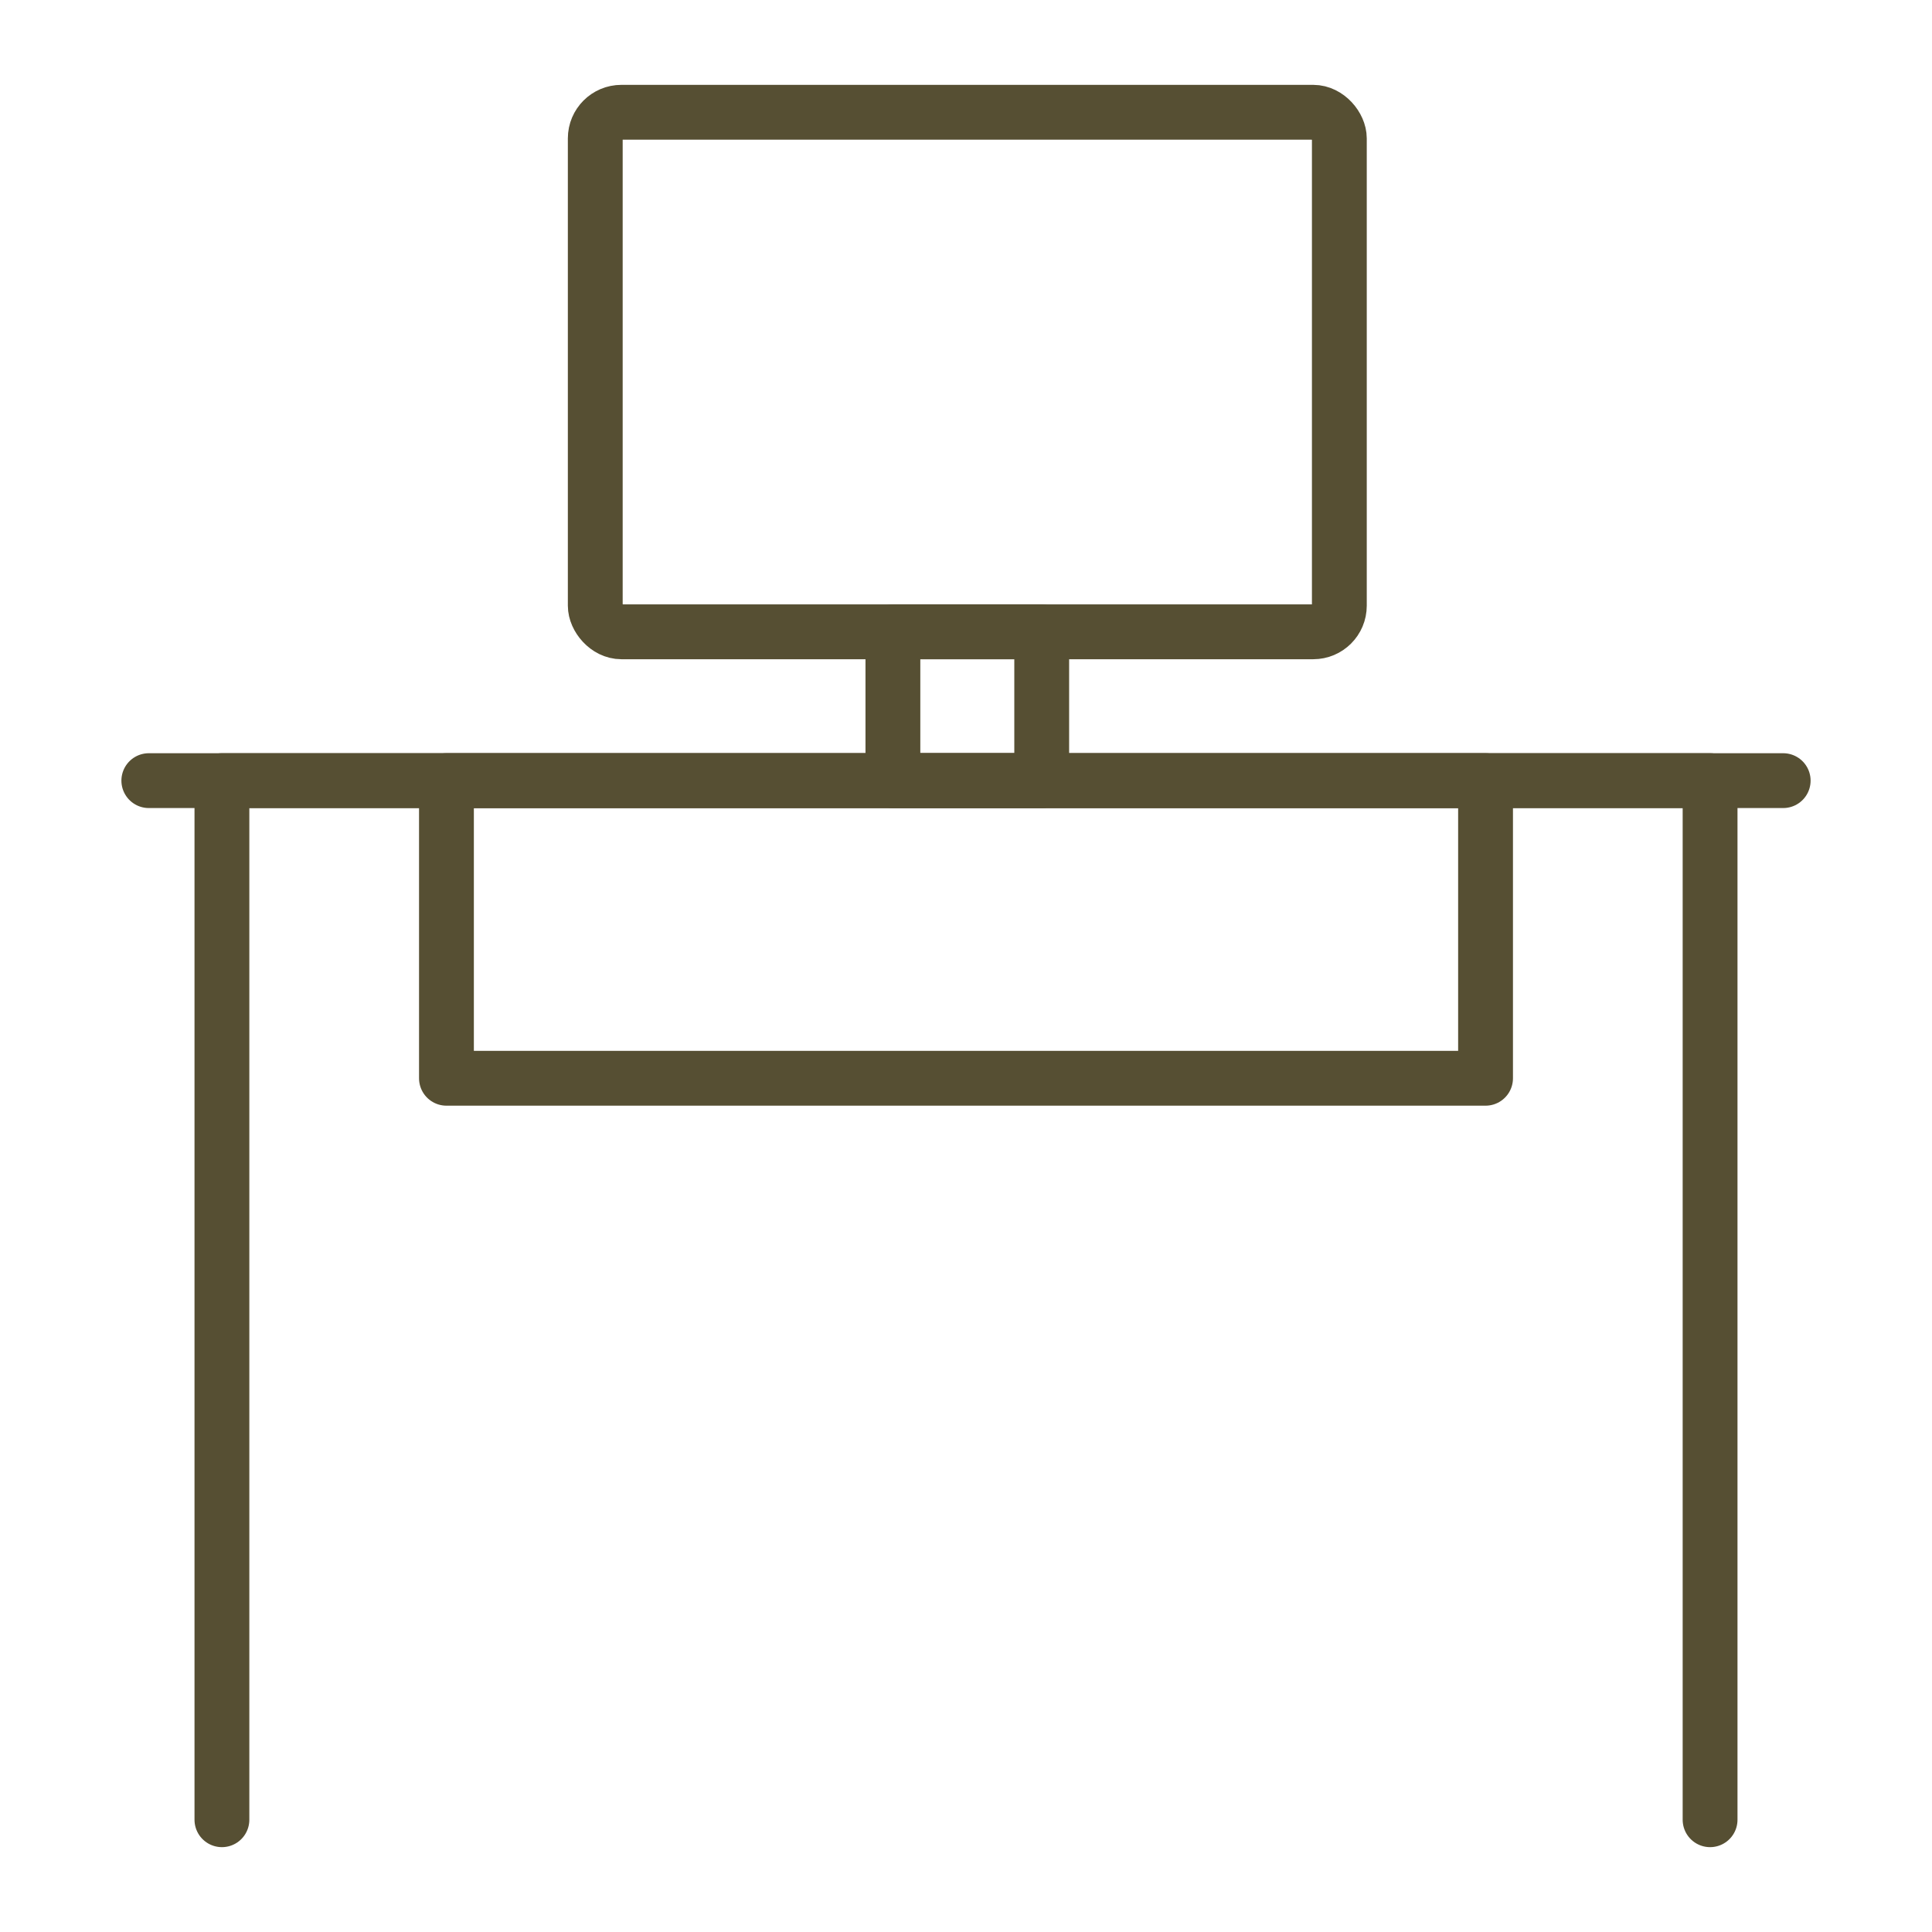 <?xml version="1.0" encoding="UTF-8"?>
<svg xmlns="http://www.w3.org/2000/svg" id="Ebene_1" width="74" height="74" version="1.1" viewBox="0 0 74 74">
  <polyline points="8.5 69.7 8.5 29.9 65.5 29.9 65.5 69.7" fill="none" stroke="#564f33" stroke-linecap="round" stroke-linejoin="round" stroke-width="2.1"></polyline>
  <rect x="17.1" y="29.9" width="39.8" height="11.4" fill="none" stroke="#564f33" stroke-linecap="round" stroke-linejoin="round" stroke-width="2.1"></rect>
  <rect x="22.8" y="4.3" width="28.5" height="19.9" rx="1" ry="1" fill="none" stroke="#564f33" stroke-linecap="round" stroke-linejoin="round" stroke-width="2.1"></rect>
  <rect x="34.2" y="24.2" width="5.7" height="5.7" fill="none" stroke="#564f33" stroke-linecap="round" stroke-linejoin="round" stroke-width="2.1"></rect>
  <line x1="5.7" y1="29.9" x2="68.3" y2="29.9" fill="none" stroke="#564f33" stroke-linecap="round" stroke-linejoin="round" stroke-width="2.1"></line>
</svg>
